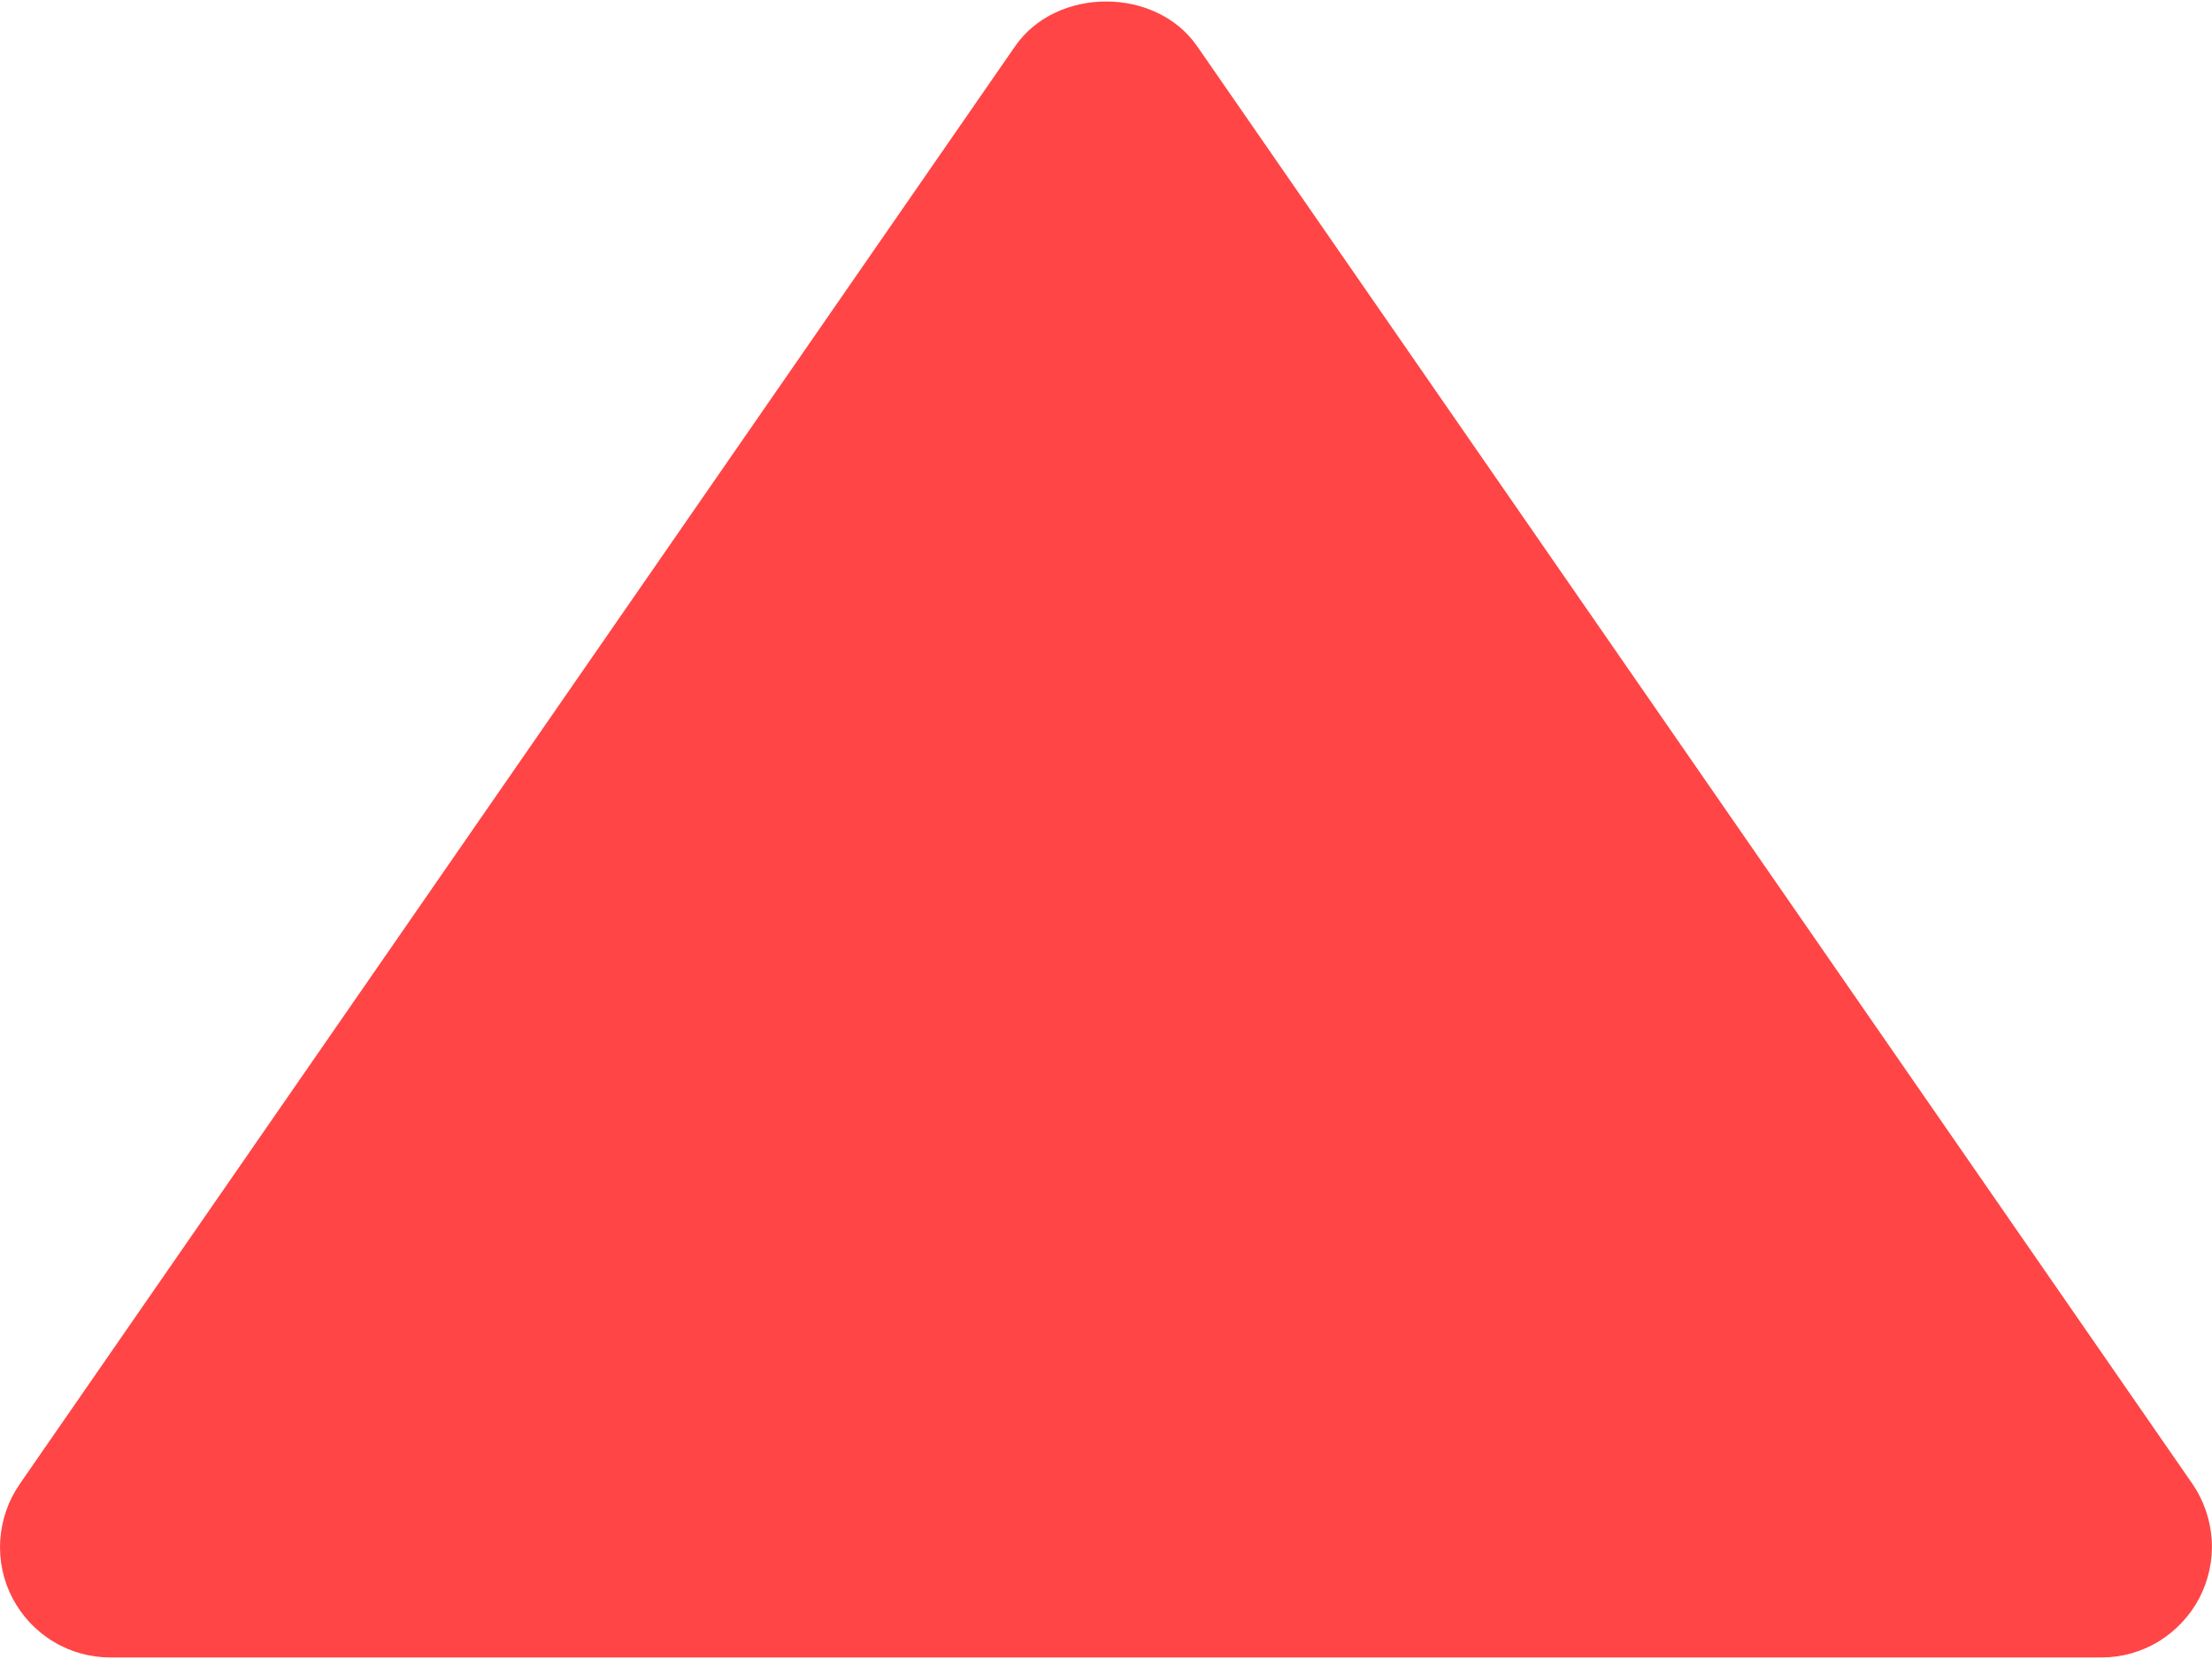 <svg width="16" height="12" viewBox="0 0 16 12" fill="none" xmlns="http://www.w3.org/2000/svg">
<path d="M0.8 11.989H15.2C15.346 11.989 15.489 11.949 15.614 11.873C15.738 11.797 15.84 11.689 15.908 11.56C15.975 11.431 16.007 11.286 15.998 11.14C15.989 10.995 15.941 10.854 15.859 10.734L8.659 0.334C8.36 -0.097 7.642 -0.097 7.343 0.334L0.143 10.734C0.06 10.854 0.011 10.995 0.002 11.14C-0.008 11.286 0.023 11.432 0.091 11.561C0.159 11.69 0.261 11.799 0.386 11.874C0.511 11.95 0.654 11.989 0.8 11.989Z" fill="#FF4545"/>
</svg>
